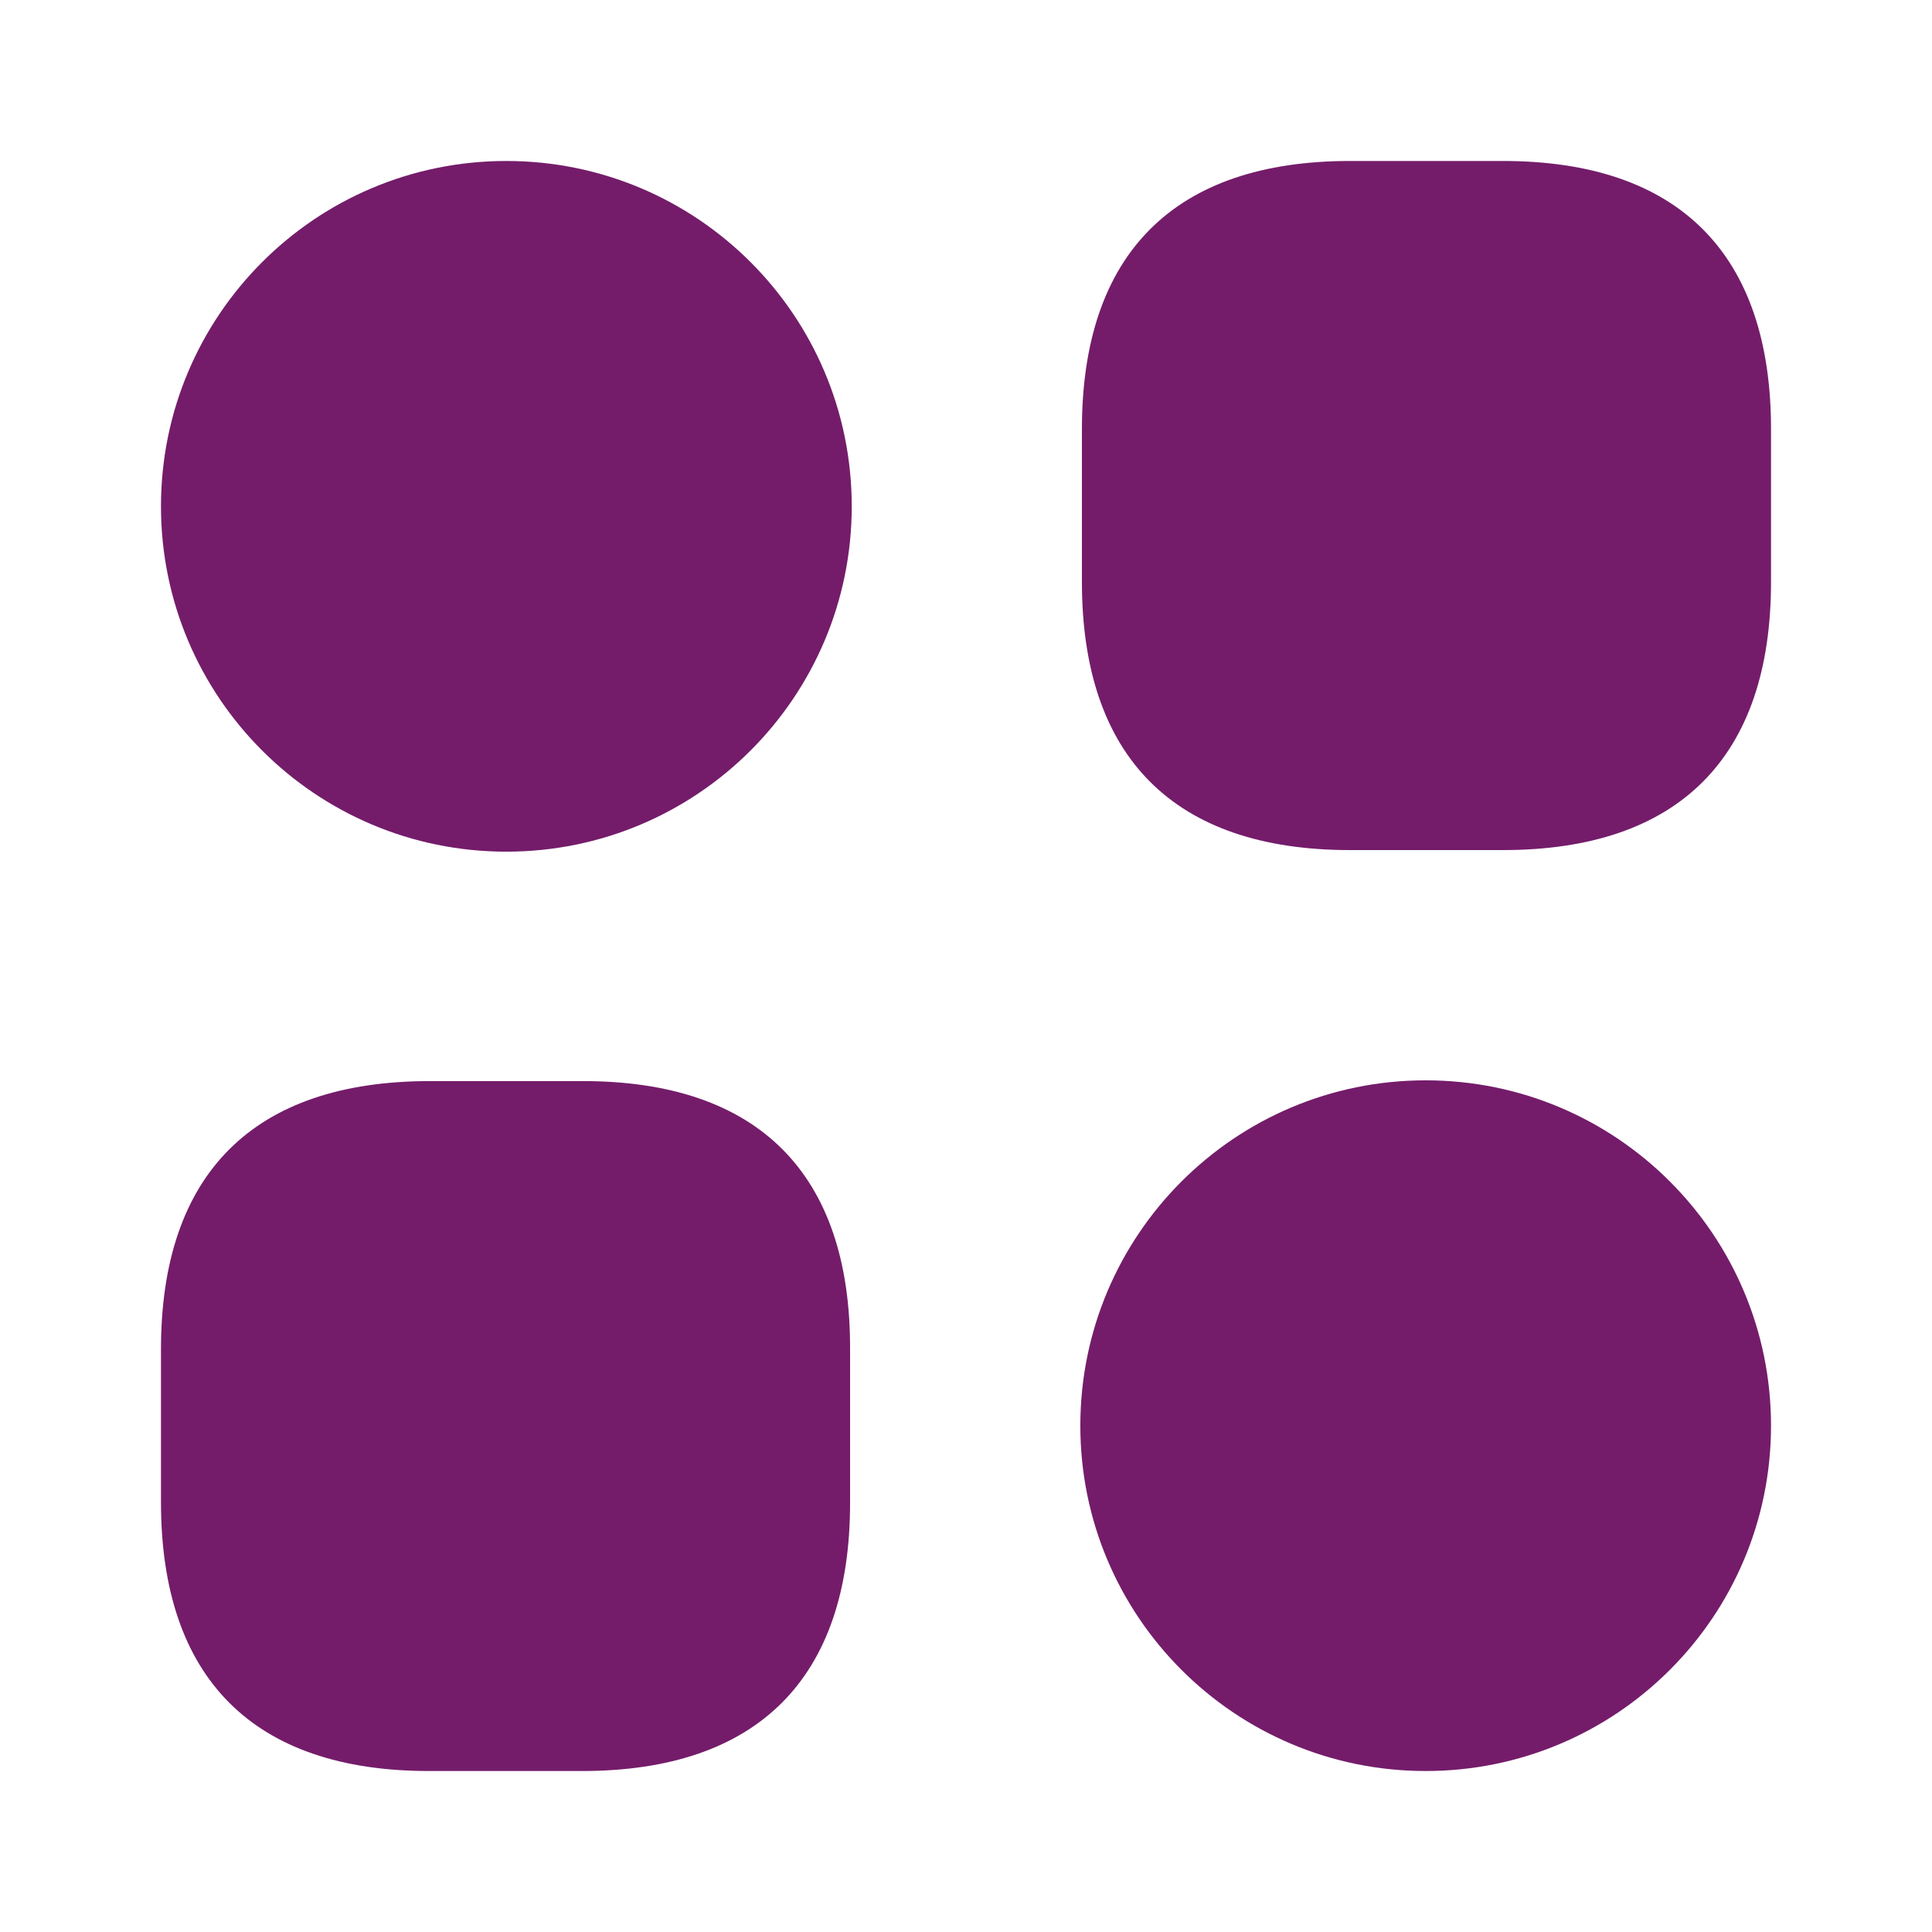 <svg width="28" height="28" viewBox="0 0 28 28" fill="none" xmlns="http://www.w3.org/2000/svg">
<path d="M21.782 2.333H19.565C17.022 2.333 15.68 3.675 15.68 6.218V8.435C15.68 10.978 17.022 12.32 19.565 12.32H21.782C24.325 12.32 25.667 10.978 25.667 8.435V6.218C25.667 3.675 24.325 2.333 21.782 2.333Z" fill="#741c6a"/>
<path d="M8.447 15.668H6.23C3.675 15.668 2.333 17.01 2.333 19.553V21.77C2.333 24.325 3.675 25.667 6.218 25.667H8.435C10.979 25.667 12.32 24.325 12.32 21.782V19.565C12.332 17.01 10.99 15.668 8.447 15.668Z" fill="#741c6a"/>
<path d="M7.338 12.343C10.103 12.343 12.344 10.102 12.344 7.338C12.344 4.574 10.103 2.333 7.338 2.333C4.574 2.333 2.333 4.574 2.333 7.338C2.333 10.102 4.574 12.343 7.338 12.343Z" fill="#741c6a"/>
<path d="M20.662 25.667C23.426 25.667 25.667 23.426 25.667 20.662C25.667 17.898 23.426 15.657 20.662 15.657C17.898 15.657 15.657 17.898 15.657 20.662C15.657 23.426 17.898 25.667 20.662 25.667Z" fill="#741c6a"/>
</svg>
